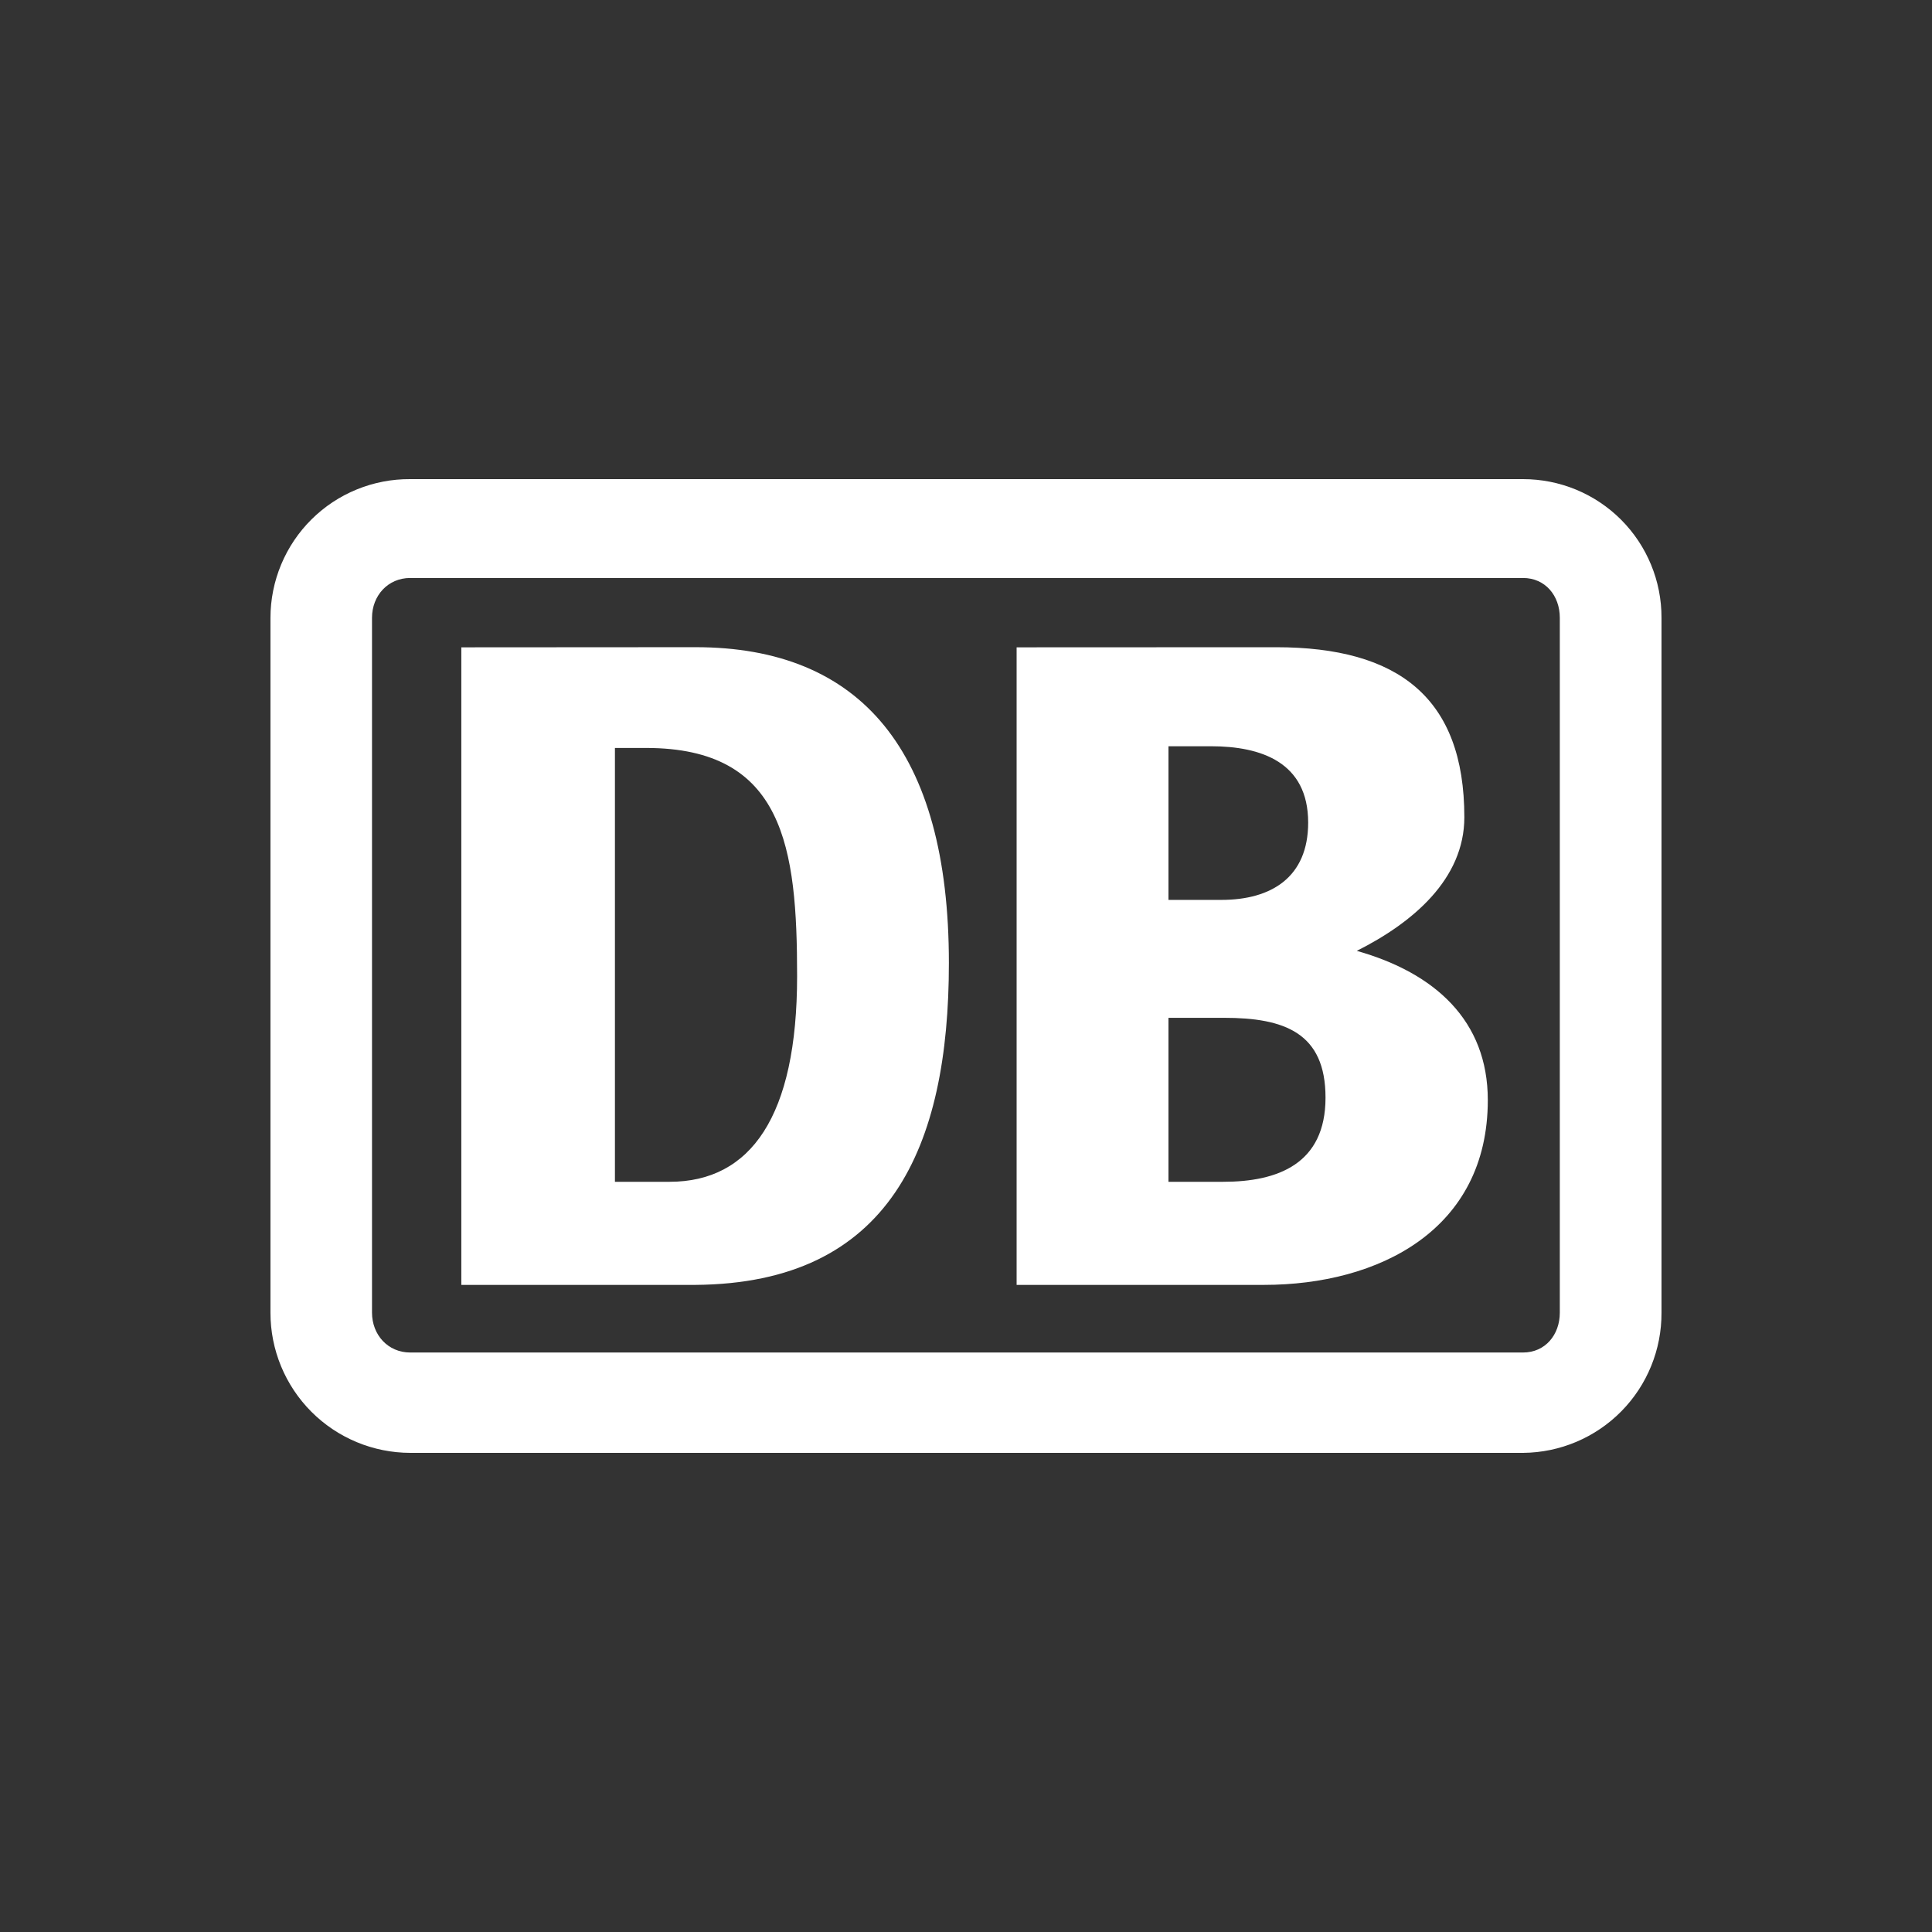<?xml version="1.0" encoding="utf-8"?>
<svg width="105" height="105" viewBox="0 0 105 105" fill="none" xmlns="http://www.w3.org/2000/svg">
<rect x="0" y="0" width="105" height="105" fill="#333333" stroke="none"/>
<path d="M82.773 26.04H22.293C21.299 26.033 20.313 26.223 19.393 26.599C18.472 26.974 17.635 27.528 16.929 28.229C16.224 28.929 15.663 29.762 15.281 30.679C14.898 31.596 14.7 32.581 14.699 33.575V71.343C14.697 73.361 15.498 75.297 16.923 76.726C18.349 78.154 20.283 78.958 22.301 78.96H82.781C84.787 78.943 86.704 78.132 88.113 76.704C89.522 75.277 90.308 73.349 90.299 71.343V33.575C90.302 32.585 90.109 31.605 89.731 30.69C89.354 29.776 88.8 28.944 88.101 28.244C87.402 27.544 86.571 26.989 85.657 26.611C84.742 26.233 83.762 26.039 82.773 26.04ZM84.772 71.341C84.772 72.544 83.98 73.506 82.773 73.506H22.293C21.085 73.506 20.218 72.544 20.218 71.341V33.575C20.218 32.371 21.085 31.412 22.293 31.412H82.773C83.98 31.412 84.772 32.371 84.772 33.575V71.341Z" fill="white"/>
<path d="M25.072 35.181V69.831H37.8C48.363 69.749 51.57 62.359 51.57 52.336C51.57 40.786 46.761 35.173 37.8 35.173L25.072 35.181ZM55.251 35.181V69.831H68.691C74.935 69.831 80.859 66.845 80.859 59.787C80.859 55.465 77.982 52.876 73.738 51.677C76.774 50.154 79.584 47.781 79.584 44.415C79.584 37.917 75.991 35.175 69.353 35.175L55.251 35.181ZM63.504 40.557H65.814C68.532 40.557 71.096 41.42 71.096 44.707C71.096 47.674 69.097 48.907 66.381 48.907H63.504V40.557ZM33.42 40.65H35.117C42.624 40.65 43.321 46.076 43.321 53.052C43.321 60.673 40.801 64.228 36.391 64.228H33.42V40.65ZM63.504 55.316H66.522C69.804 55.316 72.039 56.127 72.039 59.655C72.039 63.264 69.437 64.228 66.476 64.228H63.504V55.316Z" fill="white"/>
</svg>
